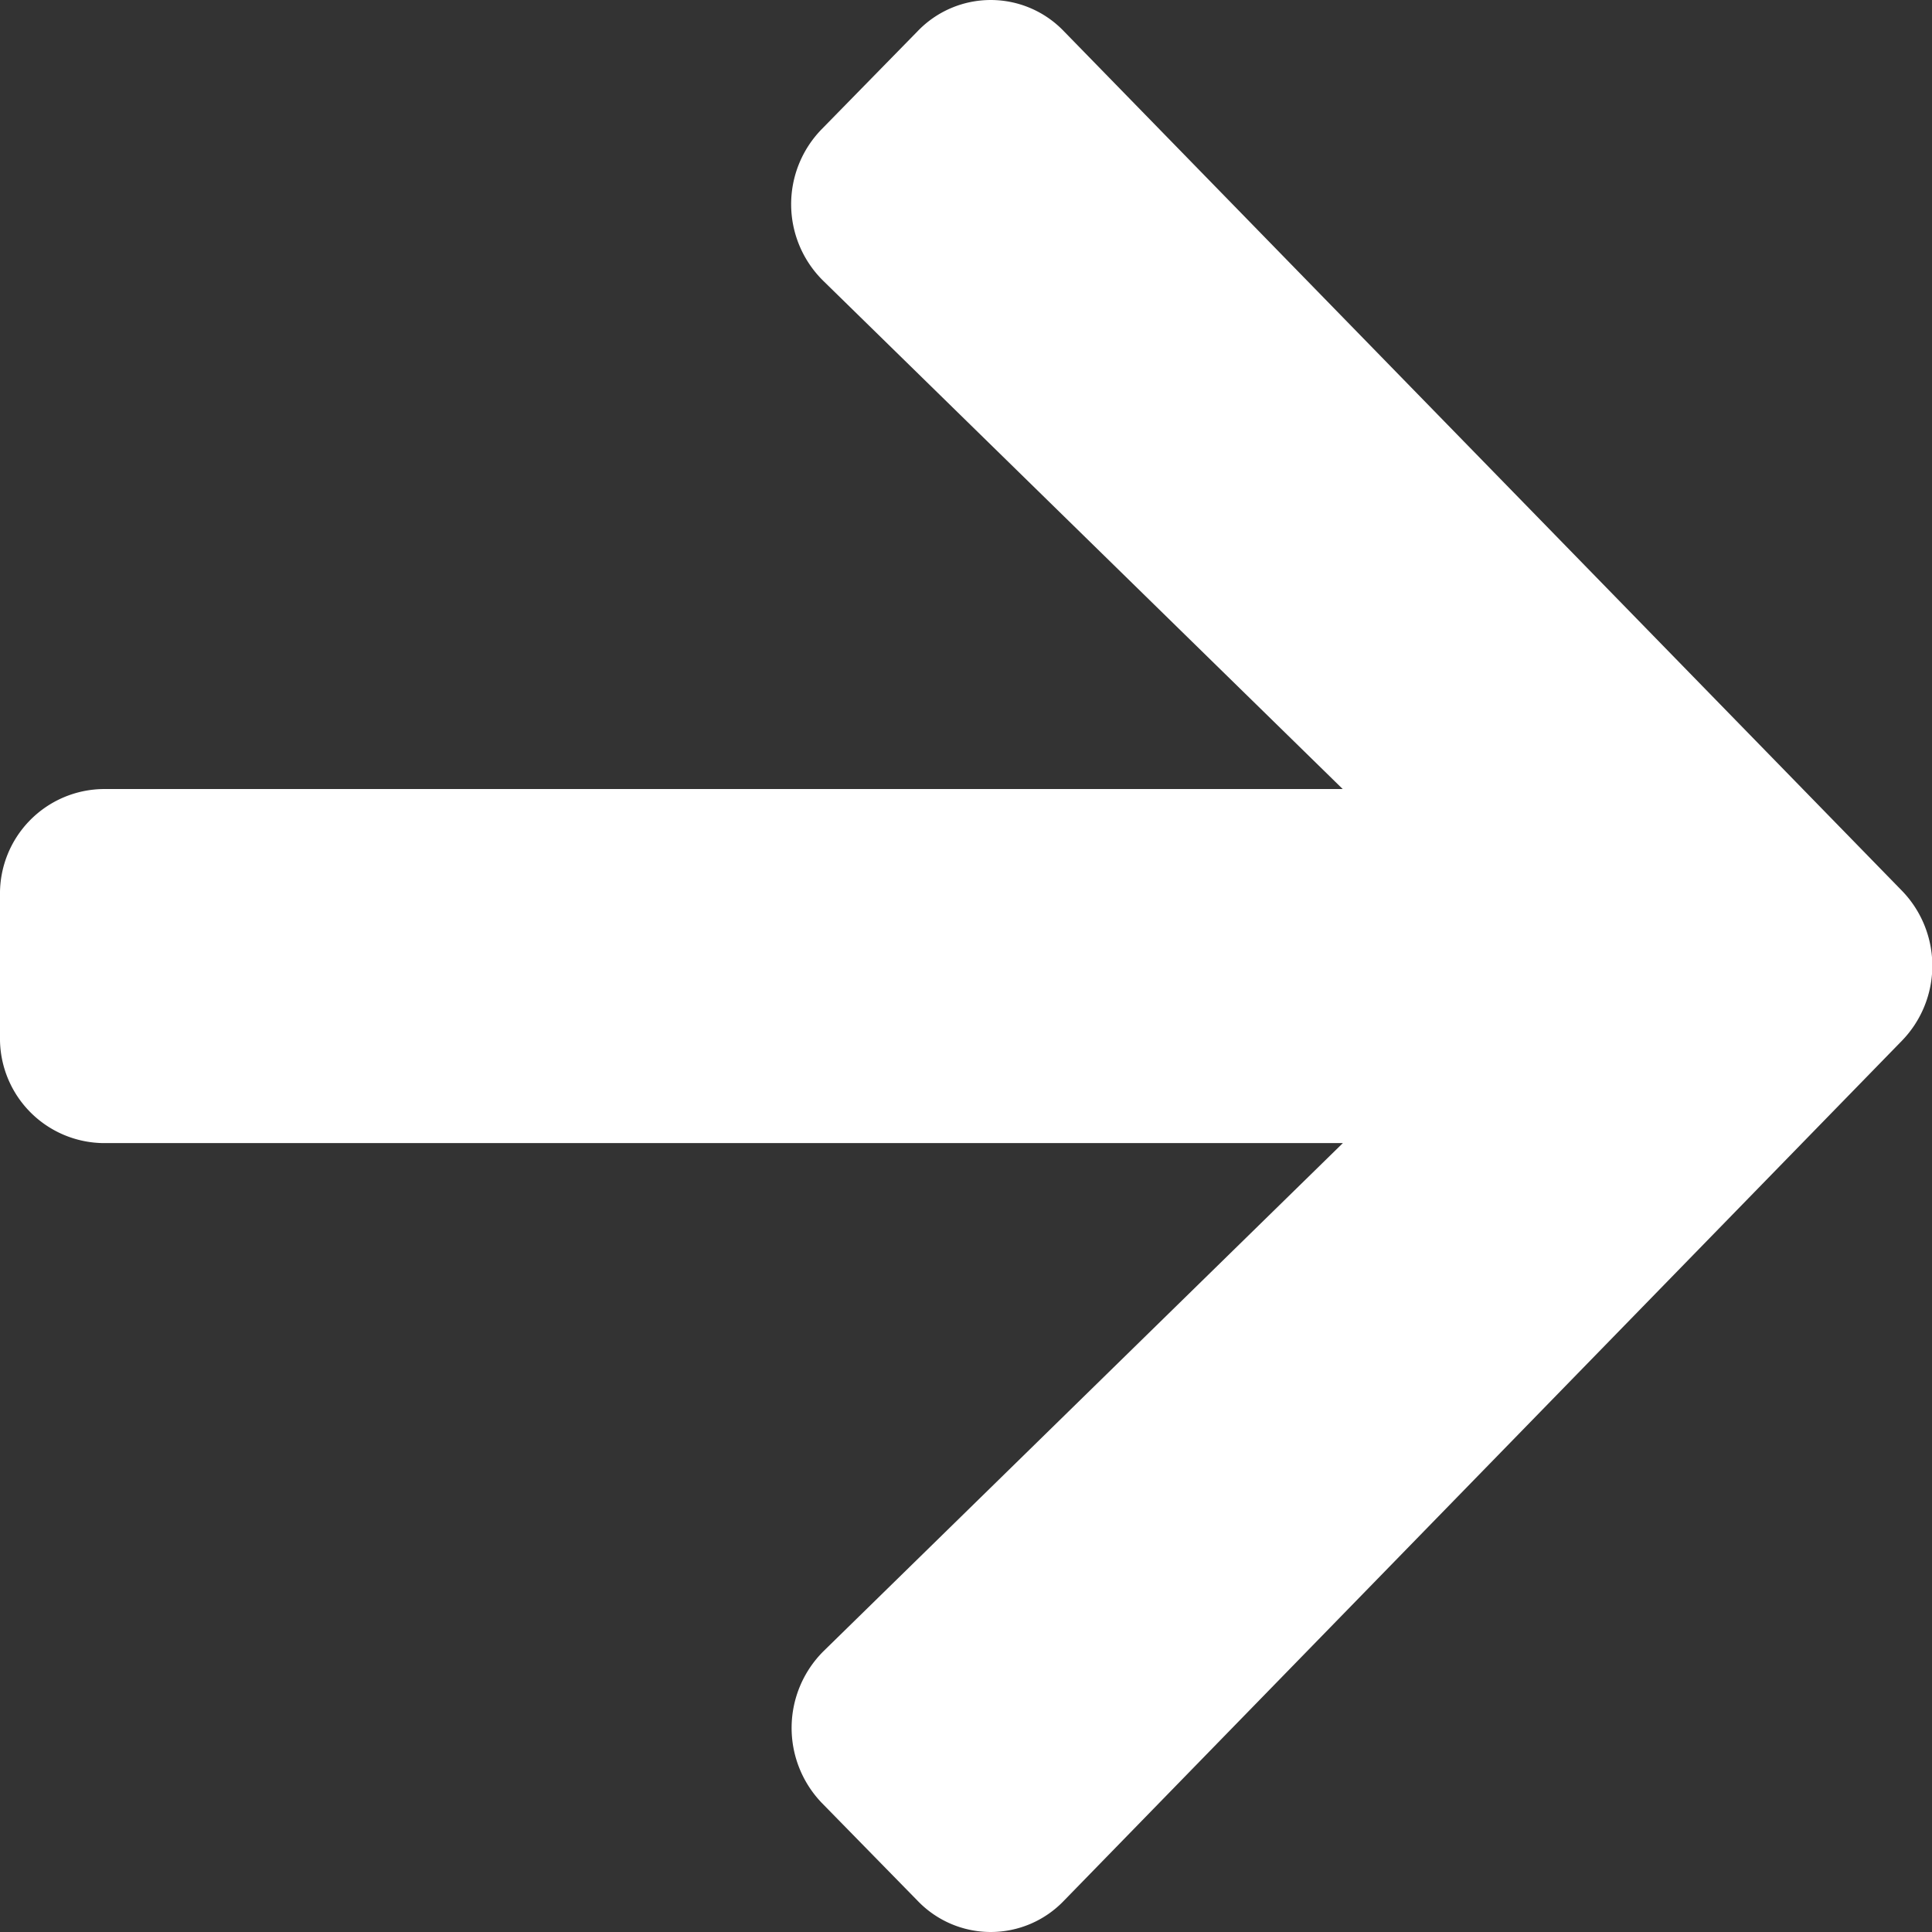 <svg xmlns="http://www.w3.org/2000/svg" width="14.062" height="14.062" viewBox="0 0 14.062 14.062">
  <rect x="0" y="0" width="14.062" height="14.062" fill="#333333" stroke="none"/>
  <path id="Icon_awesome-arrow-right" data-name="Icon awesome-arrow-right" d="M5.979,3.589l.7-.715a.737.737,0,0,1,1.064,0l6.1,6.256a.784.784,0,0,1,0,1.092l-6.1,6.26a.737.737,0,0,1-1.064,0l-.7-.715a.788.788,0,0,1,.013-1.1l3.782-3.7H.753A.761.761,0,0,1,0,10.193V9.163A.761.761,0,0,1,.753,8.39h9.02l-3.782-3.7A.782.782,0,0,1,5.979,3.589Z" transform="translate(0 -2.647)" fill="#fff"/>
</svg>
